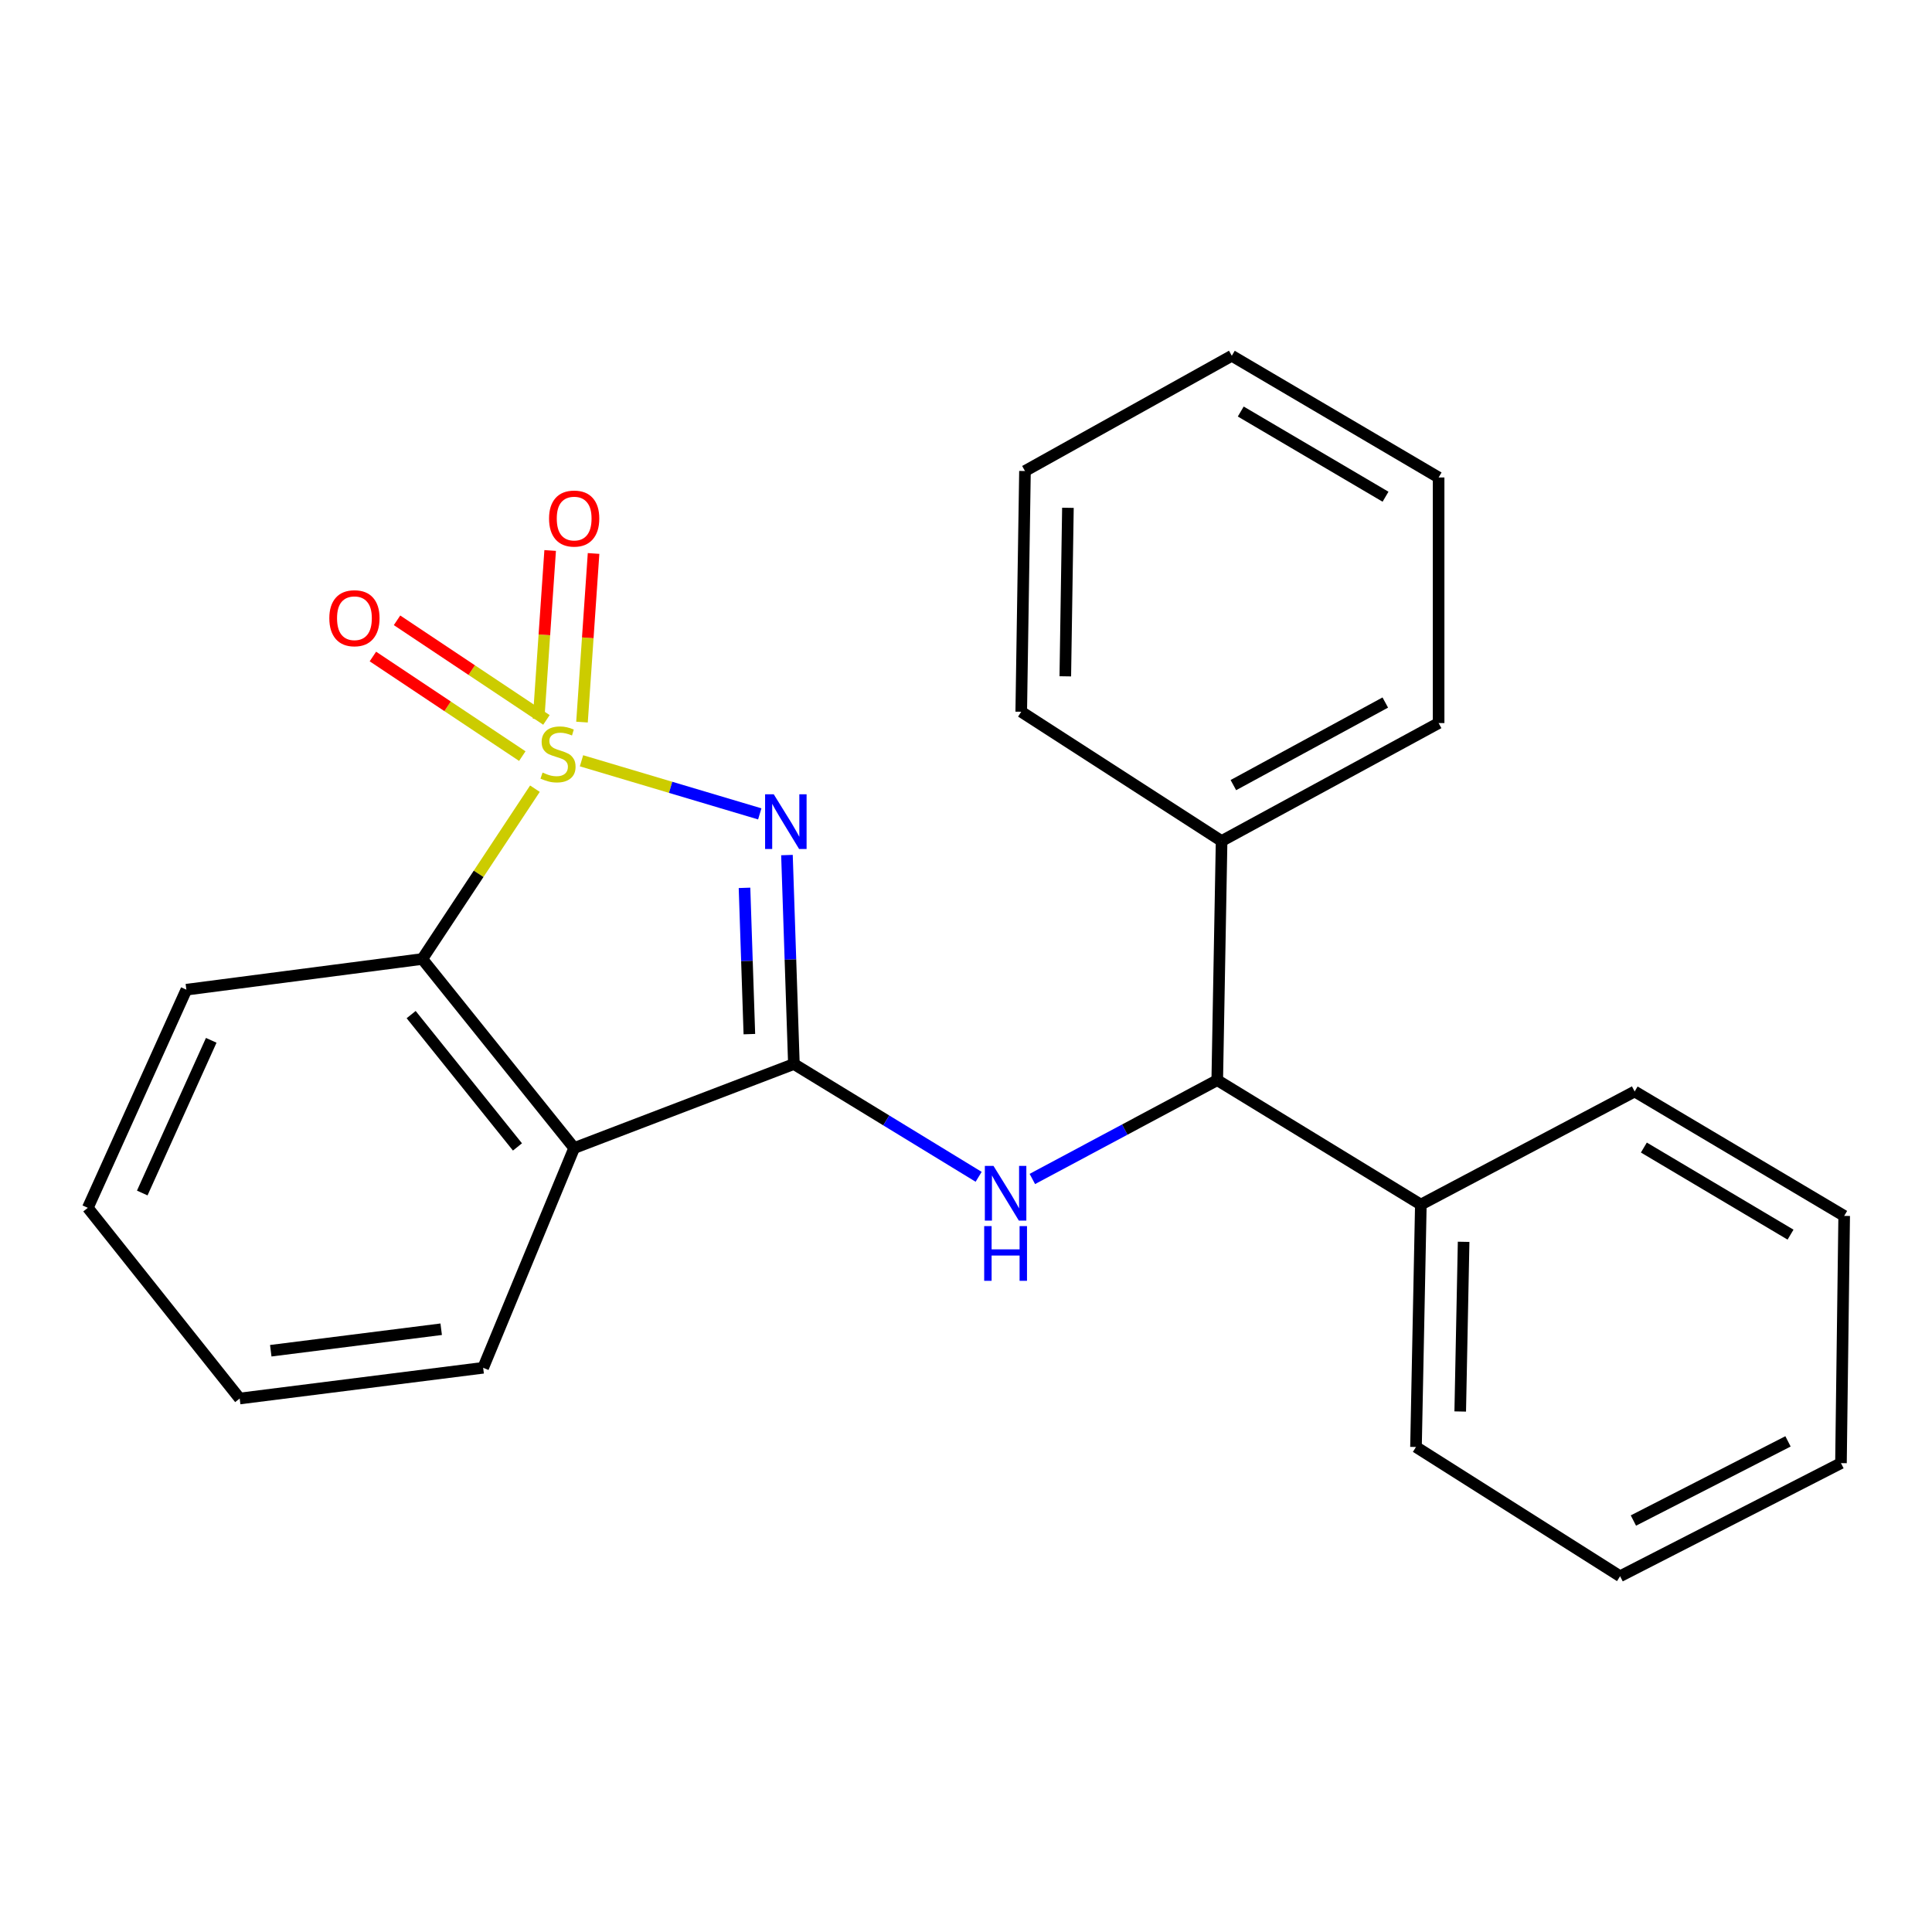 <?xml version='1.0' encoding='iso-8859-1'?>
<svg version='1.1' baseProfile='full'
              xmlns='http://www.w3.org/2000/svg'
                      xmlns:rdkit='http://www.rdkit.org/xml'
                      xmlns:xlink='http://www.w3.org/1999/xlink'
                  xml:space='preserve'
width='1000px' height='1000px' viewBox='0 0 1000 1000'>
<!-- END OF HEADER -->
<rect style='opacity:1.0;fill:#FFFFFF;stroke:none' width='1000' height='1000' x='0' y='0'> </rect>
<path class='bond-0' d='M 300.986,393.781 L 347.119,407.521' style='fill:none;fill-rule:evenodd;stroke:#CCCC00;stroke-width:6px;stroke-linecap:butt;stroke-linejoin:miter;stroke-opacity:1' />
<path class='bond-0' d='M 347.119,407.521 L 393.252,421.261' style='fill:none;fill-rule:evenodd;stroke:#0000FF;stroke-width:6px;stroke-linecap:butt;stroke-linejoin:miter;stroke-opacity:1' />
<path class='bond-3' d='M 276.882,408.224 L 247.729,452.298' style='fill:none;fill-rule:evenodd;stroke:#CCCC00;stroke-width:6px;stroke-linecap:butt;stroke-linejoin:miter;stroke-opacity:1' />
<path class='bond-3' d='M 247.729,452.298 L 218.577,496.372' style='fill:none;fill-rule:evenodd;stroke:#000000;stroke-width:6px;stroke-linecap:butt;stroke-linejoin:miter;stroke-opacity:1' />
<path class='bond-6' d='M 301.242,373.758 L 304.235,330.118' style='fill:none;fill-rule:evenodd;stroke:#CCCC00;stroke-width:6px;stroke-linecap:butt;stroke-linejoin:miter;stroke-opacity:1' />
<path class='bond-6' d='M 304.235,330.118 L 307.229,286.477' style='fill:none;fill-rule:evenodd;stroke:#FF0000;stroke-width:6px;stroke-linecap:butt;stroke-linejoin:miter;stroke-opacity:1' />
<path class='bond-6' d='M 278.774,372.217 L 281.767,328.576' style='fill:none;fill-rule:evenodd;stroke:#CCCC00;stroke-width:6px;stroke-linecap:butt;stroke-linejoin:miter;stroke-opacity:1' />
<path class='bond-6' d='M 281.767,328.576 L 284.761,284.935' style='fill:none;fill-rule:evenodd;stroke:#FF0000;stroke-width:6px;stroke-linecap:butt;stroke-linejoin:miter;stroke-opacity:1' />
<path class='bond-7' d='M 282.83,372.627 L 244.166,346.85' style='fill:none;fill-rule:evenodd;stroke:#CCCC00;stroke-width:6px;stroke-linecap:butt;stroke-linejoin:miter;stroke-opacity:1' />
<path class='bond-7' d='M 244.166,346.85 L 205.502,321.072' style='fill:none;fill-rule:evenodd;stroke:#FF0000;stroke-width:6px;stroke-linecap:butt;stroke-linejoin:miter;stroke-opacity:1' />
<path class='bond-7' d='M 270.337,391.365 L 231.673,365.588' style='fill:none;fill-rule:evenodd;stroke:#CCCC00;stroke-width:6px;stroke-linecap:butt;stroke-linejoin:miter;stroke-opacity:1' />
<path class='bond-7' d='M 231.673,365.588 L 193.009,339.81' style='fill:none;fill-rule:evenodd;stroke:#FF0000;stroke-width:6px;stroke-linecap:butt;stroke-linejoin:miter;stroke-opacity:1' />
<path class='bond-1' d='M 407.326,442.579 L 409.122,496.657' style='fill:none;fill-rule:evenodd;stroke:#0000FF;stroke-width:6px;stroke-linecap:butt;stroke-linejoin:miter;stroke-opacity:1' />
<path class='bond-1' d='M 409.122,496.657 L 410.918,550.734' style='fill:none;fill-rule:evenodd;stroke:#000000;stroke-width:6px;stroke-linecap:butt;stroke-linejoin:miter;stroke-opacity:1' />
<path class='bond-1' d='M 385.356,459.55 L 386.613,497.404' style='fill:none;fill-rule:evenodd;stroke:#0000FF;stroke-width:6px;stroke-linecap:butt;stroke-linejoin:miter;stroke-opacity:1' />
<path class='bond-1' d='M 386.613,497.404 L 387.87,535.259' style='fill:none;fill-rule:evenodd;stroke:#000000;stroke-width:6px;stroke-linecap:butt;stroke-linejoin:miter;stroke-opacity:1' />
<path class='bond-4' d='M 410.918,550.734 L 458.731,579.926' style='fill:none;fill-rule:evenodd;stroke:#000000;stroke-width:6px;stroke-linecap:butt;stroke-linejoin:miter;stroke-opacity:1' />
<path class='bond-4' d='M 458.731,579.926 L 506.544,609.117' style='fill:none;fill-rule:evenodd;stroke:#0000FF;stroke-width:6px;stroke-linecap:butt;stroke-linejoin:miter;stroke-opacity:1' />
<path class='bond-24' d='M 410.918,550.734 L 297.187,594.225' style='fill:none;fill-rule:evenodd;stroke:#000000;stroke-width:6px;stroke-linecap:butt;stroke-linejoin:miter;stroke-opacity:1' />
<path class='bond-2' d='M 297.187,594.225 L 218.577,496.372' style='fill:none;fill-rule:evenodd;stroke:#000000;stroke-width:6px;stroke-linecap:butt;stroke-linejoin:miter;stroke-opacity:1' />
<path class='bond-2' d='M 267.839,593.651 L 212.812,525.154' style='fill:none;fill-rule:evenodd;stroke:#000000;stroke-width:6px;stroke-linecap:butt;stroke-linejoin:miter;stroke-opacity:1' />
<path class='bond-10' d='M 297.187,594.225 L 250.081,707.967' style='fill:none;fill-rule:evenodd;stroke:#000000;stroke-width:6px;stroke-linecap:butt;stroke-linejoin:miter;stroke-opacity:1' />
<path class='bond-11' d='M 218.577,496.372 L 96.464,512.261' style='fill:none;fill-rule:evenodd;stroke:#000000;stroke-width:6px;stroke-linecap:butt;stroke-linejoin:miter;stroke-opacity:1' />
<path class='bond-5' d='M 534.339,610.235 L 582.192,584.664' style='fill:none;fill-rule:evenodd;stroke:#0000FF;stroke-width:6px;stroke-linecap:butt;stroke-linejoin:miter;stroke-opacity:1' />
<path class='bond-5' d='M 582.192,584.664 L 630.045,559.092' style='fill:none;fill-rule:evenodd;stroke:#000000;stroke-width:6px;stroke-linecap:butt;stroke-linejoin:miter;stroke-opacity:1' />
<path class='bond-8' d='M 630.045,559.092 L 735.43,623.489' style='fill:none;fill-rule:evenodd;stroke:#000000;stroke-width:6px;stroke-linecap:butt;stroke-linejoin:miter;stroke-opacity:1' />
<path class='bond-9' d='M 630.045,559.092 L 632.297,435.315' style='fill:none;fill-rule:evenodd;stroke:#000000;stroke-width:6px;stroke-linecap:butt;stroke-linejoin:miter;stroke-opacity:1' />
<path class='bond-13' d='M 735.43,623.489 L 732.915,748.955' style='fill:none;fill-rule:evenodd;stroke:#000000;stroke-width:6px;stroke-linecap:butt;stroke-linejoin:miter;stroke-opacity:1' />
<path class='bond-13' d='M 757.569,642.76 L 755.809,730.587' style='fill:none;fill-rule:evenodd;stroke:#000000;stroke-width:6px;stroke-linecap:butt;stroke-linejoin:miter;stroke-opacity:1' />
<path class='bond-14' d='M 735.43,623.489 L 846.095,564.948' style='fill:none;fill-rule:evenodd;stroke:#000000;stroke-width:6px;stroke-linecap:butt;stroke-linejoin:miter;stroke-opacity:1' />
<path class='bond-12' d='M 632.297,435.315 L 744.626,374.259' style='fill:none;fill-rule:evenodd;stroke:#000000;stroke-width:6px;stroke-linecap:butt;stroke-linejoin:miter;stroke-opacity:1' />
<path class='bond-12' d='M 638.392,406.37 L 717.022,363.63' style='fill:none;fill-rule:evenodd;stroke:#000000;stroke-width:6px;stroke-linecap:butt;stroke-linejoin:miter;stroke-opacity:1' />
<path class='bond-15' d='M 632.297,435.315 L 528.589,368.403' style='fill:none;fill-rule:evenodd;stroke:#000000;stroke-width:6px;stroke-linecap:butt;stroke-linejoin:miter;stroke-opacity:1' />
<path class='bond-25' d='M 250.081,707.967 L 124.065,723.87' style='fill:none;fill-rule:evenodd;stroke:#000000;stroke-width:6px;stroke-linecap:butt;stroke-linejoin:miter;stroke-opacity:1' />
<path class='bond-25' d='M 228.359,688.009 L 140.148,699.141' style='fill:none;fill-rule:evenodd;stroke:#000000;stroke-width:6px;stroke-linecap:butt;stroke-linejoin:miter;stroke-opacity:1' />
<path class='bond-17' d='M 96.464,512.261 L 45.455,625.166' style='fill:none;fill-rule:evenodd;stroke:#000000;stroke-width:6px;stroke-linecap:butt;stroke-linejoin:miter;stroke-opacity:1' />
<path class='bond-17' d='M 109.336,538.469 L 73.629,617.502' style='fill:none;fill-rule:evenodd;stroke:#000000;stroke-width:6px;stroke-linecap:butt;stroke-linejoin:miter;stroke-opacity:1' />
<path class='bond-20' d='M 744.626,374.259 L 744.626,247.141' style='fill:none;fill-rule:evenodd;stroke:#000000;stroke-width:6px;stroke-linecap:butt;stroke-linejoin:miter;stroke-opacity:1' />
<path class='bond-18' d='M 732.915,748.955 L 838.563,815.855' style='fill:none;fill-rule:evenodd;stroke:#000000;stroke-width:6px;stroke-linecap:butt;stroke-linejoin:miter;stroke-opacity:1' />
<path class='bond-21' d='M 846.095,564.948 L 954.545,629.345' style='fill:none;fill-rule:evenodd;stroke:#000000;stroke-width:6px;stroke-linecap:butt;stroke-linejoin:miter;stroke-opacity:1' />
<path class='bond-21' d='M 850.864,593.971 L 926.78,639.049' style='fill:none;fill-rule:evenodd;stroke:#000000;stroke-width:6px;stroke-linecap:butt;stroke-linejoin:miter;stroke-opacity:1' />
<path class='bond-19' d='M 528.589,368.403 L 530.528,243.801' style='fill:none;fill-rule:evenodd;stroke:#000000;stroke-width:6px;stroke-linecap:butt;stroke-linejoin:miter;stroke-opacity:1' />
<path class='bond-19' d='M 551.398,350.063 L 552.755,262.841' style='fill:none;fill-rule:evenodd;stroke:#000000;stroke-width:6px;stroke-linecap:butt;stroke-linejoin:miter;stroke-opacity:1' />
<path class='bond-16' d='M 124.065,723.87 L 45.455,625.166' style='fill:none;fill-rule:evenodd;stroke:#000000;stroke-width:6px;stroke-linecap:butt;stroke-linejoin:miter;stroke-opacity:1' />
<path class='bond-27' d='M 838.563,815.855 L 952.881,757.313' style='fill:none;fill-rule:evenodd;stroke:#000000;stroke-width:6px;stroke-linecap:butt;stroke-linejoin:miter;stroke-opacity:1' />
<path class='bond-27' d='M 845.446,787.028 L 925.469,746.049' style='fill:none;fill-rule:evenodd;stroke:#000000;stroke-width:6px;stroke-linecap:butt;stroke-linejoin:miter;stroke-opacity:1' />
<path class='bond-22' d='M 530.528,243.801 L 637.577,184.145' style='fill:none;fill-rule:evenodd;stroke:#000000;stroke-width:6px;stroke-linecap:butt;stroke-linejoin:miter;stroke-opacity:1' />
<path class='bond-26' d='M 744.626,247.141 L 637.577,184.145' style='fill:none;fill-rule:evenodd;stroke:#000000;stroke-width:6px;stroke-linecap:butt;stroke-linejoin:miter;stroke-opacity:1' />
<path class='bond-26' d='M 717.147,257.101 L 642.213,213.004' style='fill:none;fill-rule:evenodd;stroke:#000000;stroke-width:6px;stroke-linecap:butt;stroke-linejoin:miter;stroke-opacity:1' />
<path class='bond-23' d='M 954.545,629.345 L 952.881,757.313' style='fill:none;fill-rule:evenodd;stroke:#000000;stroke-width:6px;stroke-linecap:butt;stroke-linejoin:miter;stroke-opacity:1' />
<path  class='atom-0' d='M 280.83 399.881
Q 281.15 400.001, 282.47 400.561
Q 283.79 401.121, 285.23 401.481
Q 286.71 401.801, 288.15 401.801
Q 290.83 401.801, 292.39 400.521
Q 293.95 399.201, 293.95 396.921
Q 293.95 395.361, 293.15 394.401
Q 292.39 393.441, 291.19 392.921
Q 289.99 392.401, 287.99 391.801
Q 285.47 391.041, 283.95 390.321
Q 282.47 389.601, 281.39 388.081
Q 280.35 386.561, 280.35 384.001
Q 280.35 380.441, 282.75 378.241
Q 285.19 376.041, 289.99 376.041
Q 293.27 376.041, 296.99 377.601
L 296.07 380.681
Q 292.67 379.281, 290.11 379.281
Q 287.35 379.281, 285.83 380.441
Q 284.31 381.561, 284.35 383.521
Q 284.35 385.041, 285.11 385.961
Q 285.91 386.881, 287.03 387.401
Q 288.19 387.921, 290.11 388.521
Q 292.67 389.321, 294.19 390.121
Q 295.71 390.921, 296.79 392.561
Q 297.91 394.161, 297.91 396.921
Q 297.91 400.841, 295.27 402.961
Q 292.67 405.041, 288.31 405.041
Q 285.79 405.041, 283.87 404.481
Q 281.99 403.961, 279.75 403.041
L 280.83 399.881
' fill='#CCCC00'/>
<path  class='atom-1' d='M 400.491 411.121
L 409.771 426.121
Q 410.691 427.601, 412.171 430.281
Q 413.651 432.961, 413.731 433.121
L 413.731 411.121
L 417.491 411.121
L 417.491 439.441
L 413.611 439.441
L 403.651 423.041
Q 402.491 421.121, 401.251 418.921
Q 400.051 416.721, 399.691 416.041
L 399.691 439.441
L 396.011 439.441
L 396.011 411.121
L 400.491 411.121
' fill='#0000FF'/>
<path  class='atom-5' d='M 514.234 603.474
L 523.514 618.474
Q 524.434 619.954, 525.914 622.634
Q 527.394 625.314, 527.474 625.474
L 527.474 603.474
L 531.234 603.474
L 531.234 631.794
L 527.354 631.794
L 517.394 615.394
Q 516.234 613.474, 514.994 611.274
Q 513.794 609.074, 513.434 608.394
L 513.434 631.794
L 509.754 631.794
L 509.754 603.474
L 514.234 603.474
' fill='#0000FF'/>
<path  class='atom-5' d='M 509.414 634.626
L 513.254 634.626
L 513.254 646.666
L 527.734 646.666
L 527.734 634.626
L 531.574 634.626
L 531.574 662.946
L 527.734 662.946
L 527.734 649.866
L 513.254 649.866
L 513.254 662.946
L 509.414 662.946
L 509.414 634.626
' fill='#0000FF'/>
<path  class='atom-7' d='M 284.187 268.403
Q 284.187 261.603, 287.547 257.803
Q 290.907 254.003, 297.187 254.003
Q 303.467 254.003, 306.827 257.803
Q 310.187 261.603, 310.187 268.403
Q 310.187 275.283, 306.787 279.203
Q 303.387 283.083, 297.187 283.083
Q 290.947 283.083, 287.547 279.203
Q 284.187 275.323, 284.187 268.403
M 297.187 279.883
Q 301.507 279.883, 303.827 277.003
Q 306.187 274.083, 306.187 268.403
Q 306.187 262.843, 303.827 260.043
Q 301.507 257.203, 297.187 257.203
Q 292.867 257.203, 290.507 260.003
Q 288.187 262.803, 288.187 268.403
Q 288.187 274.123, 290.507 277.003
Q 292.867 279.883, 297.187 279.883
' fill='#FF0000'/>
<path  class='atom-8' d='M 170.457 319.988
Q 170.457 313.188, 173.817 309.388
Q 177.177 305.588, 183.457 305.588
Q 189.737 305.588, 193.097 309.388
Q 196.457 313.188, 196.457 319.988
Q 196.457 326.868, 193.057 330.788
Q 189.657 334.668, 183.457 334.668
Q 177.217 334.668, 173.817 330.788
Q 170.457 326.908, 170.457 319.988
M 183.457 331.468
Q 187.777 331.468, 190.097 328.588
Q 192.457 325.668, 192.457 319.988
Q 192.457 314.428, 190.097 311.628
Q 187.777 308.788, 183.457 308.788
Q 179.137 308.788, 176.777 311.588
Q 174.457 314.388, 174.457 319.988
Q 174.457 325.708, 176.777 328.588
Q 179.137 331.468, 183.457 331.468
' fill='#FF0000'/>
</svg>
